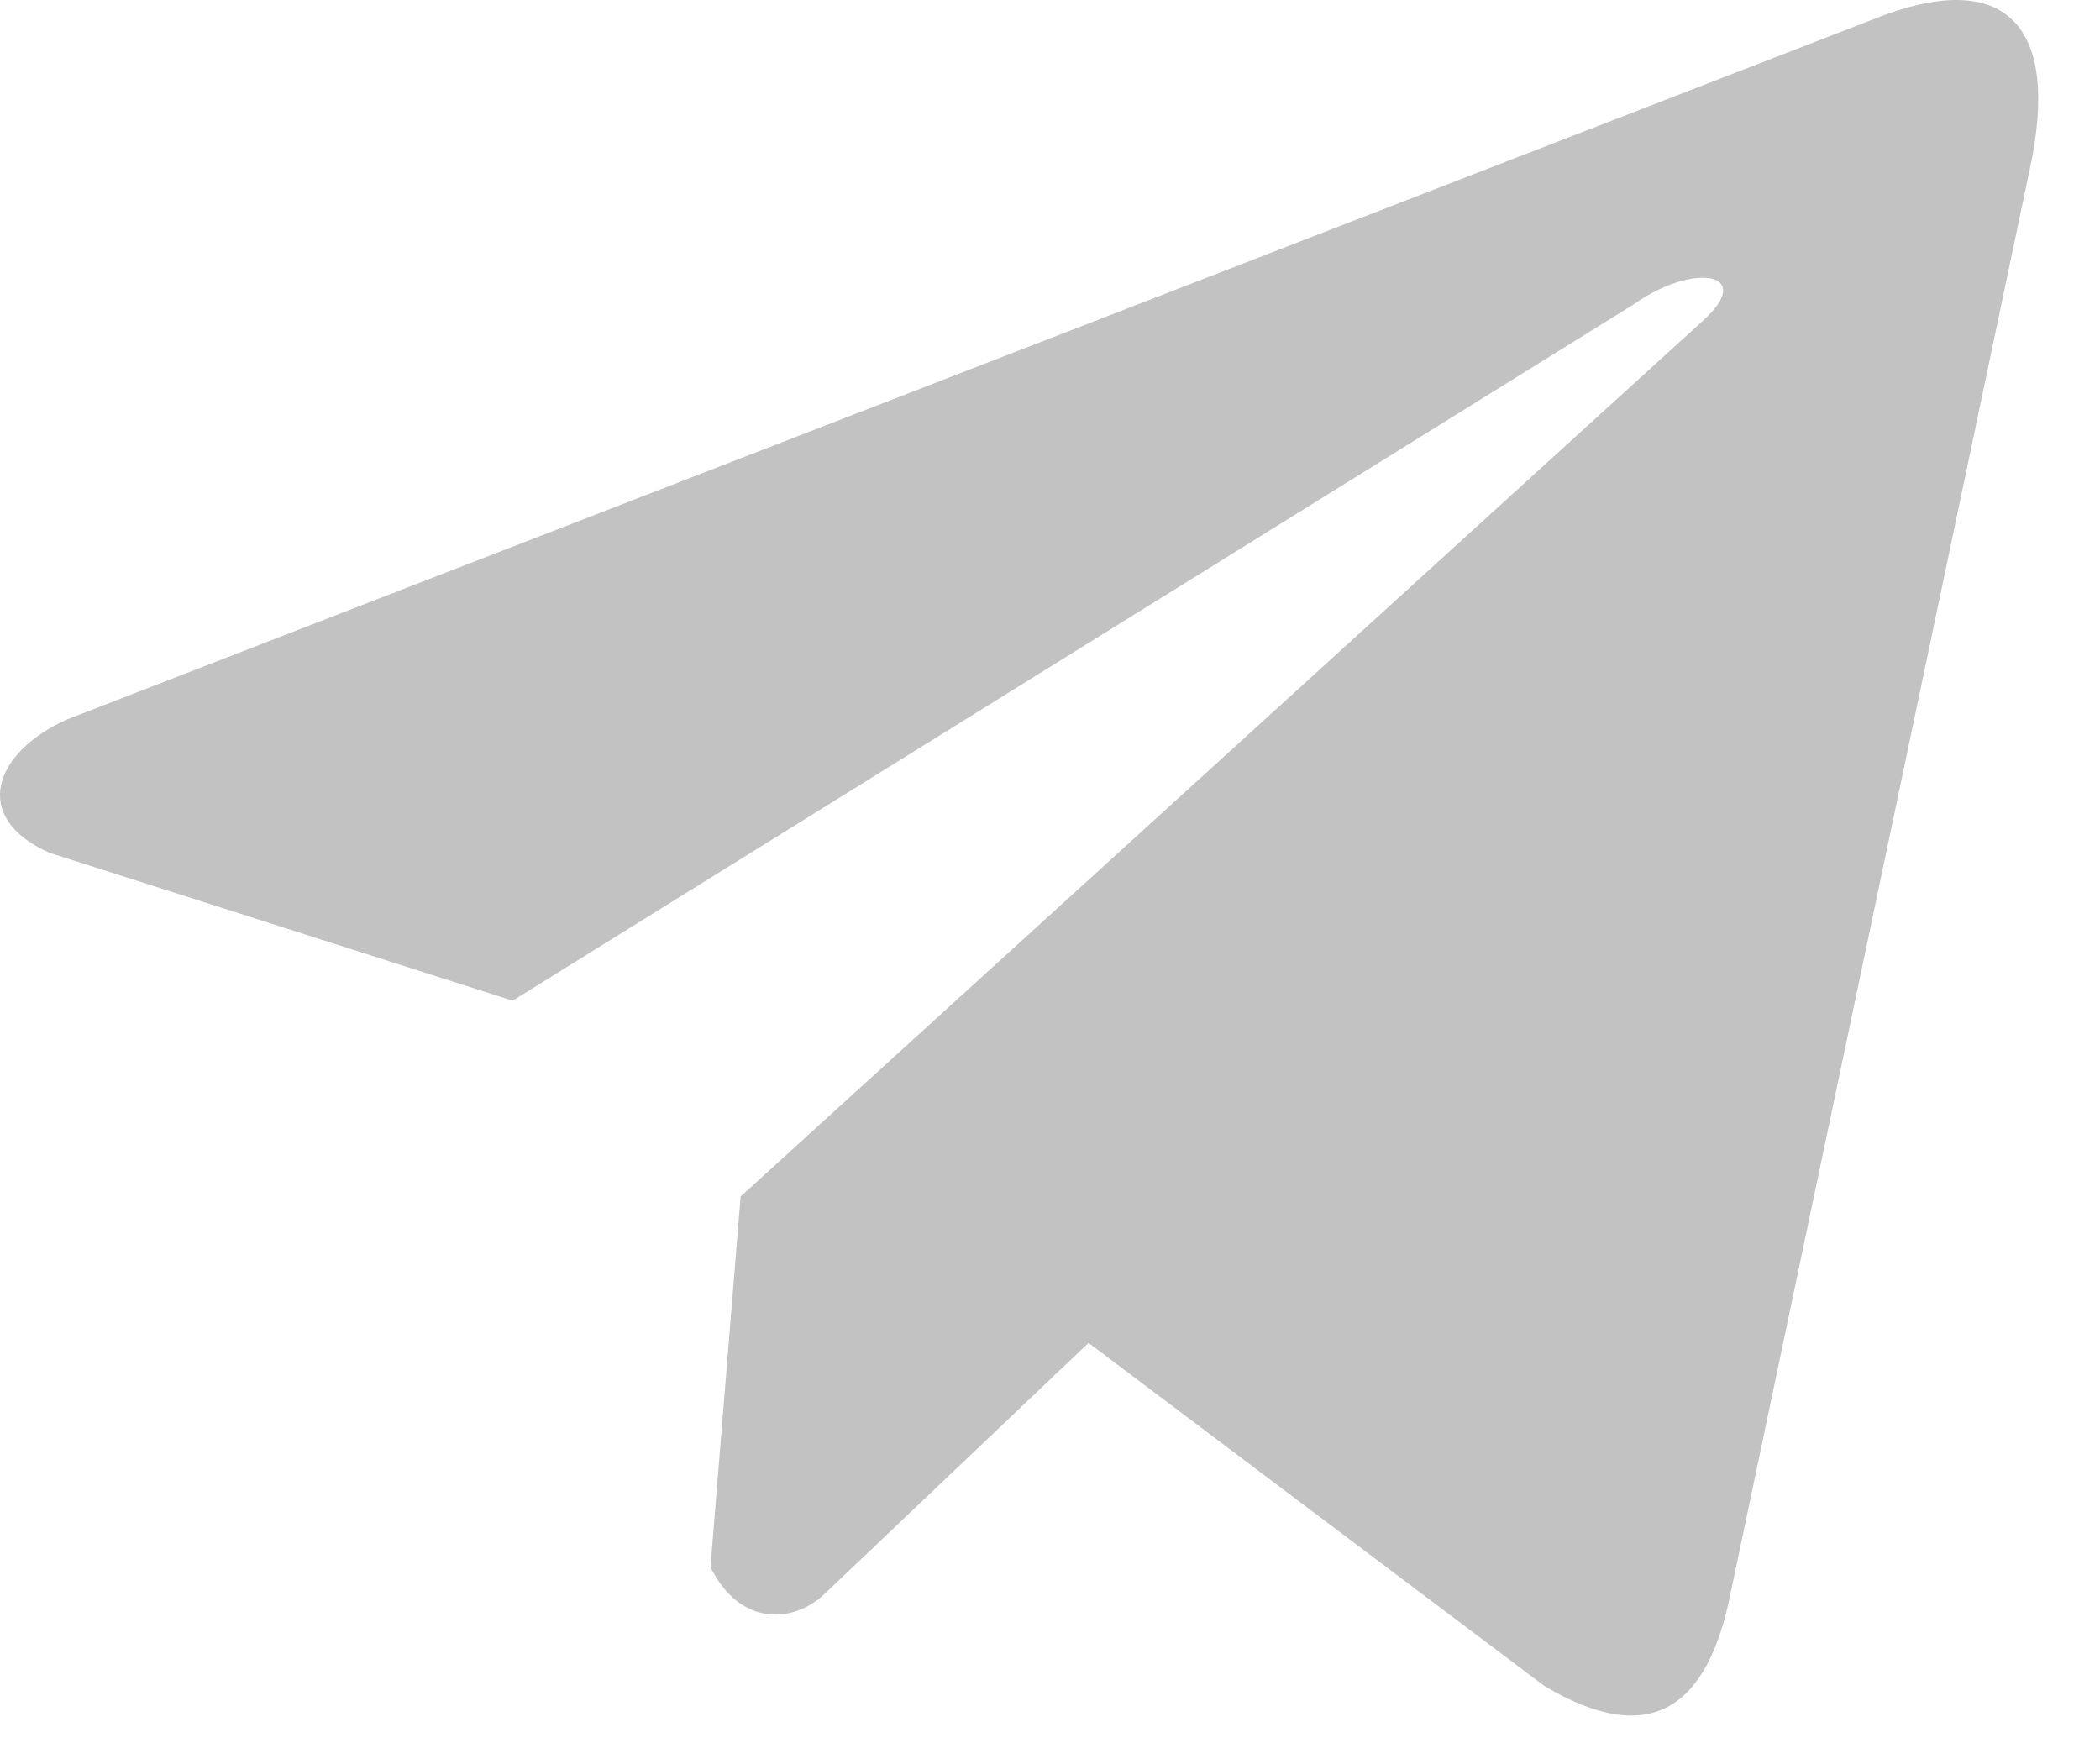 <?xml version="1.0" encoding="UTF-8"?> <svg xmlns="http://www.w3.org/2000/svg" width="25" height="21" viewBox="0 0 25 21" fill="none"> <path d="M22.295 0.232L0.797 8.565C-0.068 8.953 -0.36 9.73 0.588 10.152L6.103 11.913L19.438 3.63C20.166 3.11 20.911 3.248 20.27 3.821L8.817 14.244L8.458 18.655C8.791 19.336 9.401 19.339 9.79 19L12.959 15.987L18.385 20.071C19.646 20.821 20.331 20.337 20.603 18.963L24.162 2.022C24.532 0.329 23.901 -0.416 22.295 0.232Z" fill="#C2C2C2"></path> </svg> 